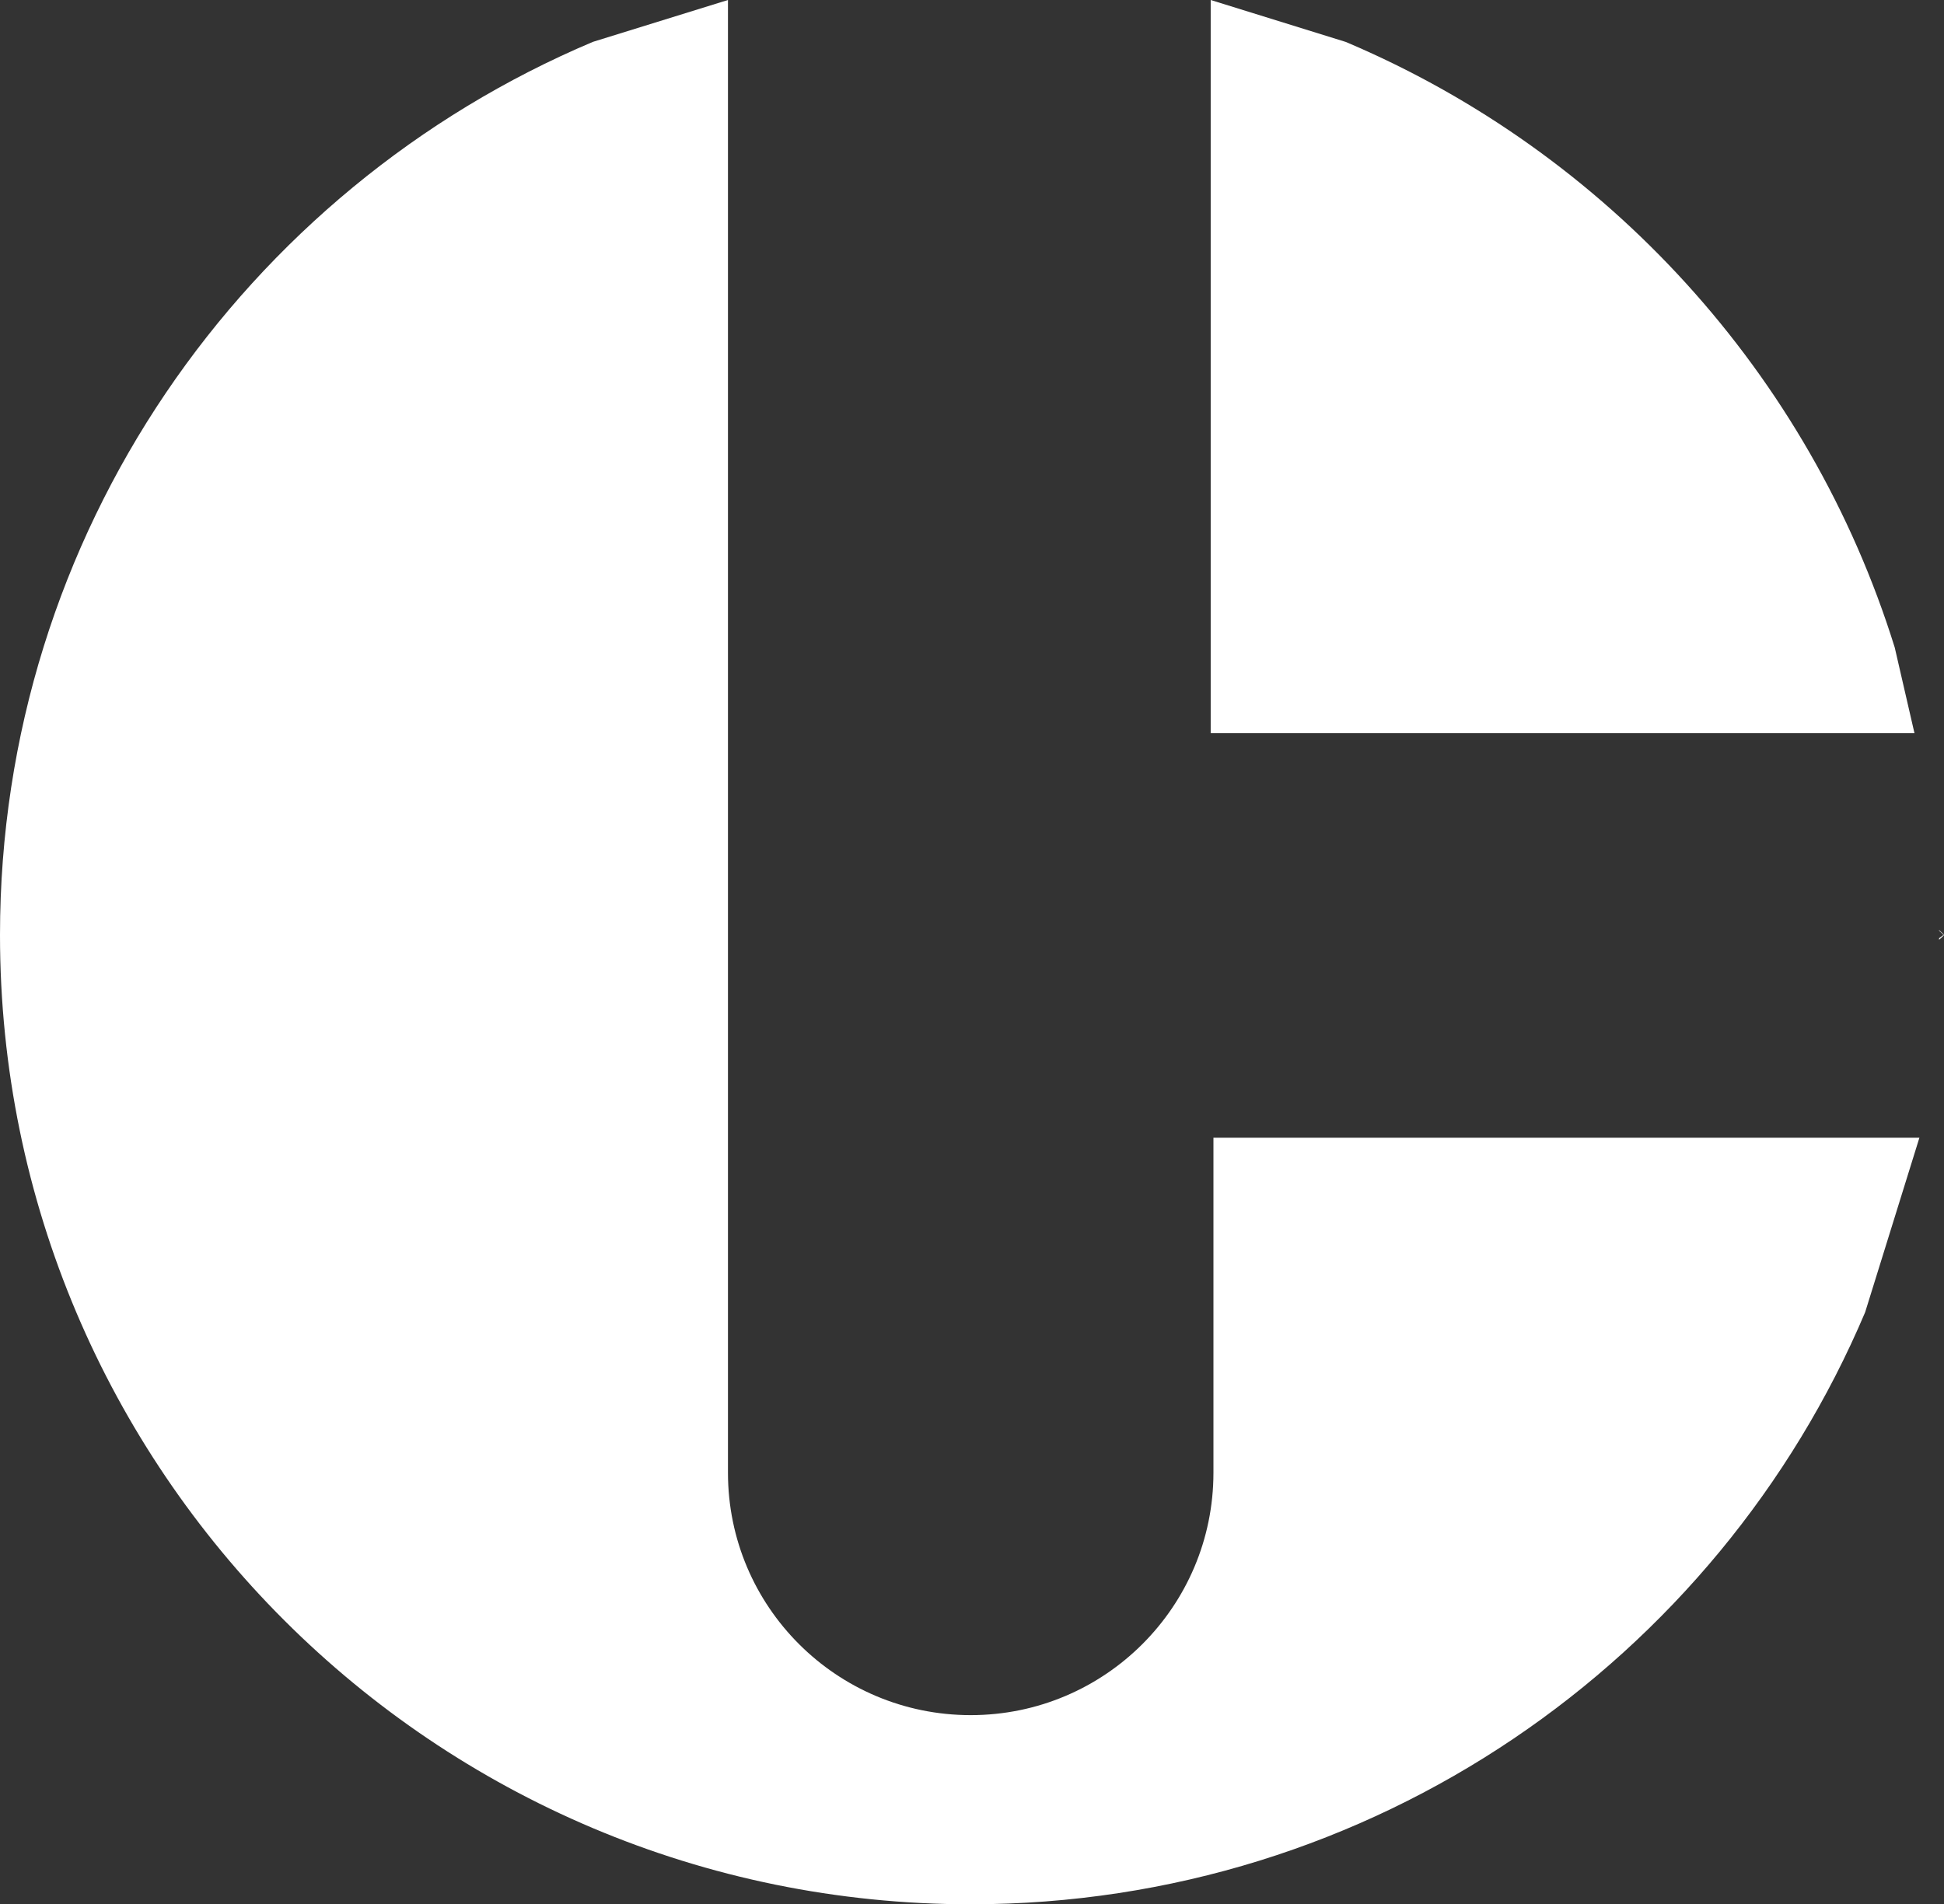 <svg width="395" height="387" xmlns="http://www.w3.org/2000/svg" xmlns:xlink="http://www.w3.org/1999/xlink" xml:space="preserve" overflow="hidden"><rect width="100%" height="100%" fill="#333333" stroke="none"/><g transform="translate(-267 -1380)"><path d="M414.915 1380 414.915 1679.3C414.915 1706.51 436.997 1728.56 464.237 1728.56 491.476 1728.56 513.558 1706.51 513.558 1679.3L513.558 1611.22 657 1611.22 645.974 1646.69C616.032 1717.39 545.935 1767 464.237 1767 355.306 1767 267 1678.81 267 1570.02 267 1488.42 316.672 1418.41 387.464 1388.51L414.915 1380Z" fill="#FFFFFF" fill-rule="evenodd"/><path d="M513 1380 540.441 1388.52C593.513 1410.98 634.71 1456.02 651.992 1511.6L656 1529 513 1529 513 1380Z" fill="#FFFFFF" fill-rule="evenodd"/><path d="M661 1569 662 1569.95 661.926 1570 661 1569.12 661 1569Z" fill="#FFFFFF" fill-rule="evenodd"/><path d="M661.926 1570 662 1570.07 661 1571 661 1570.65 661.926 1570Z" fill="#FFFFFF" fill-rule="evenodd"/></g></svg>